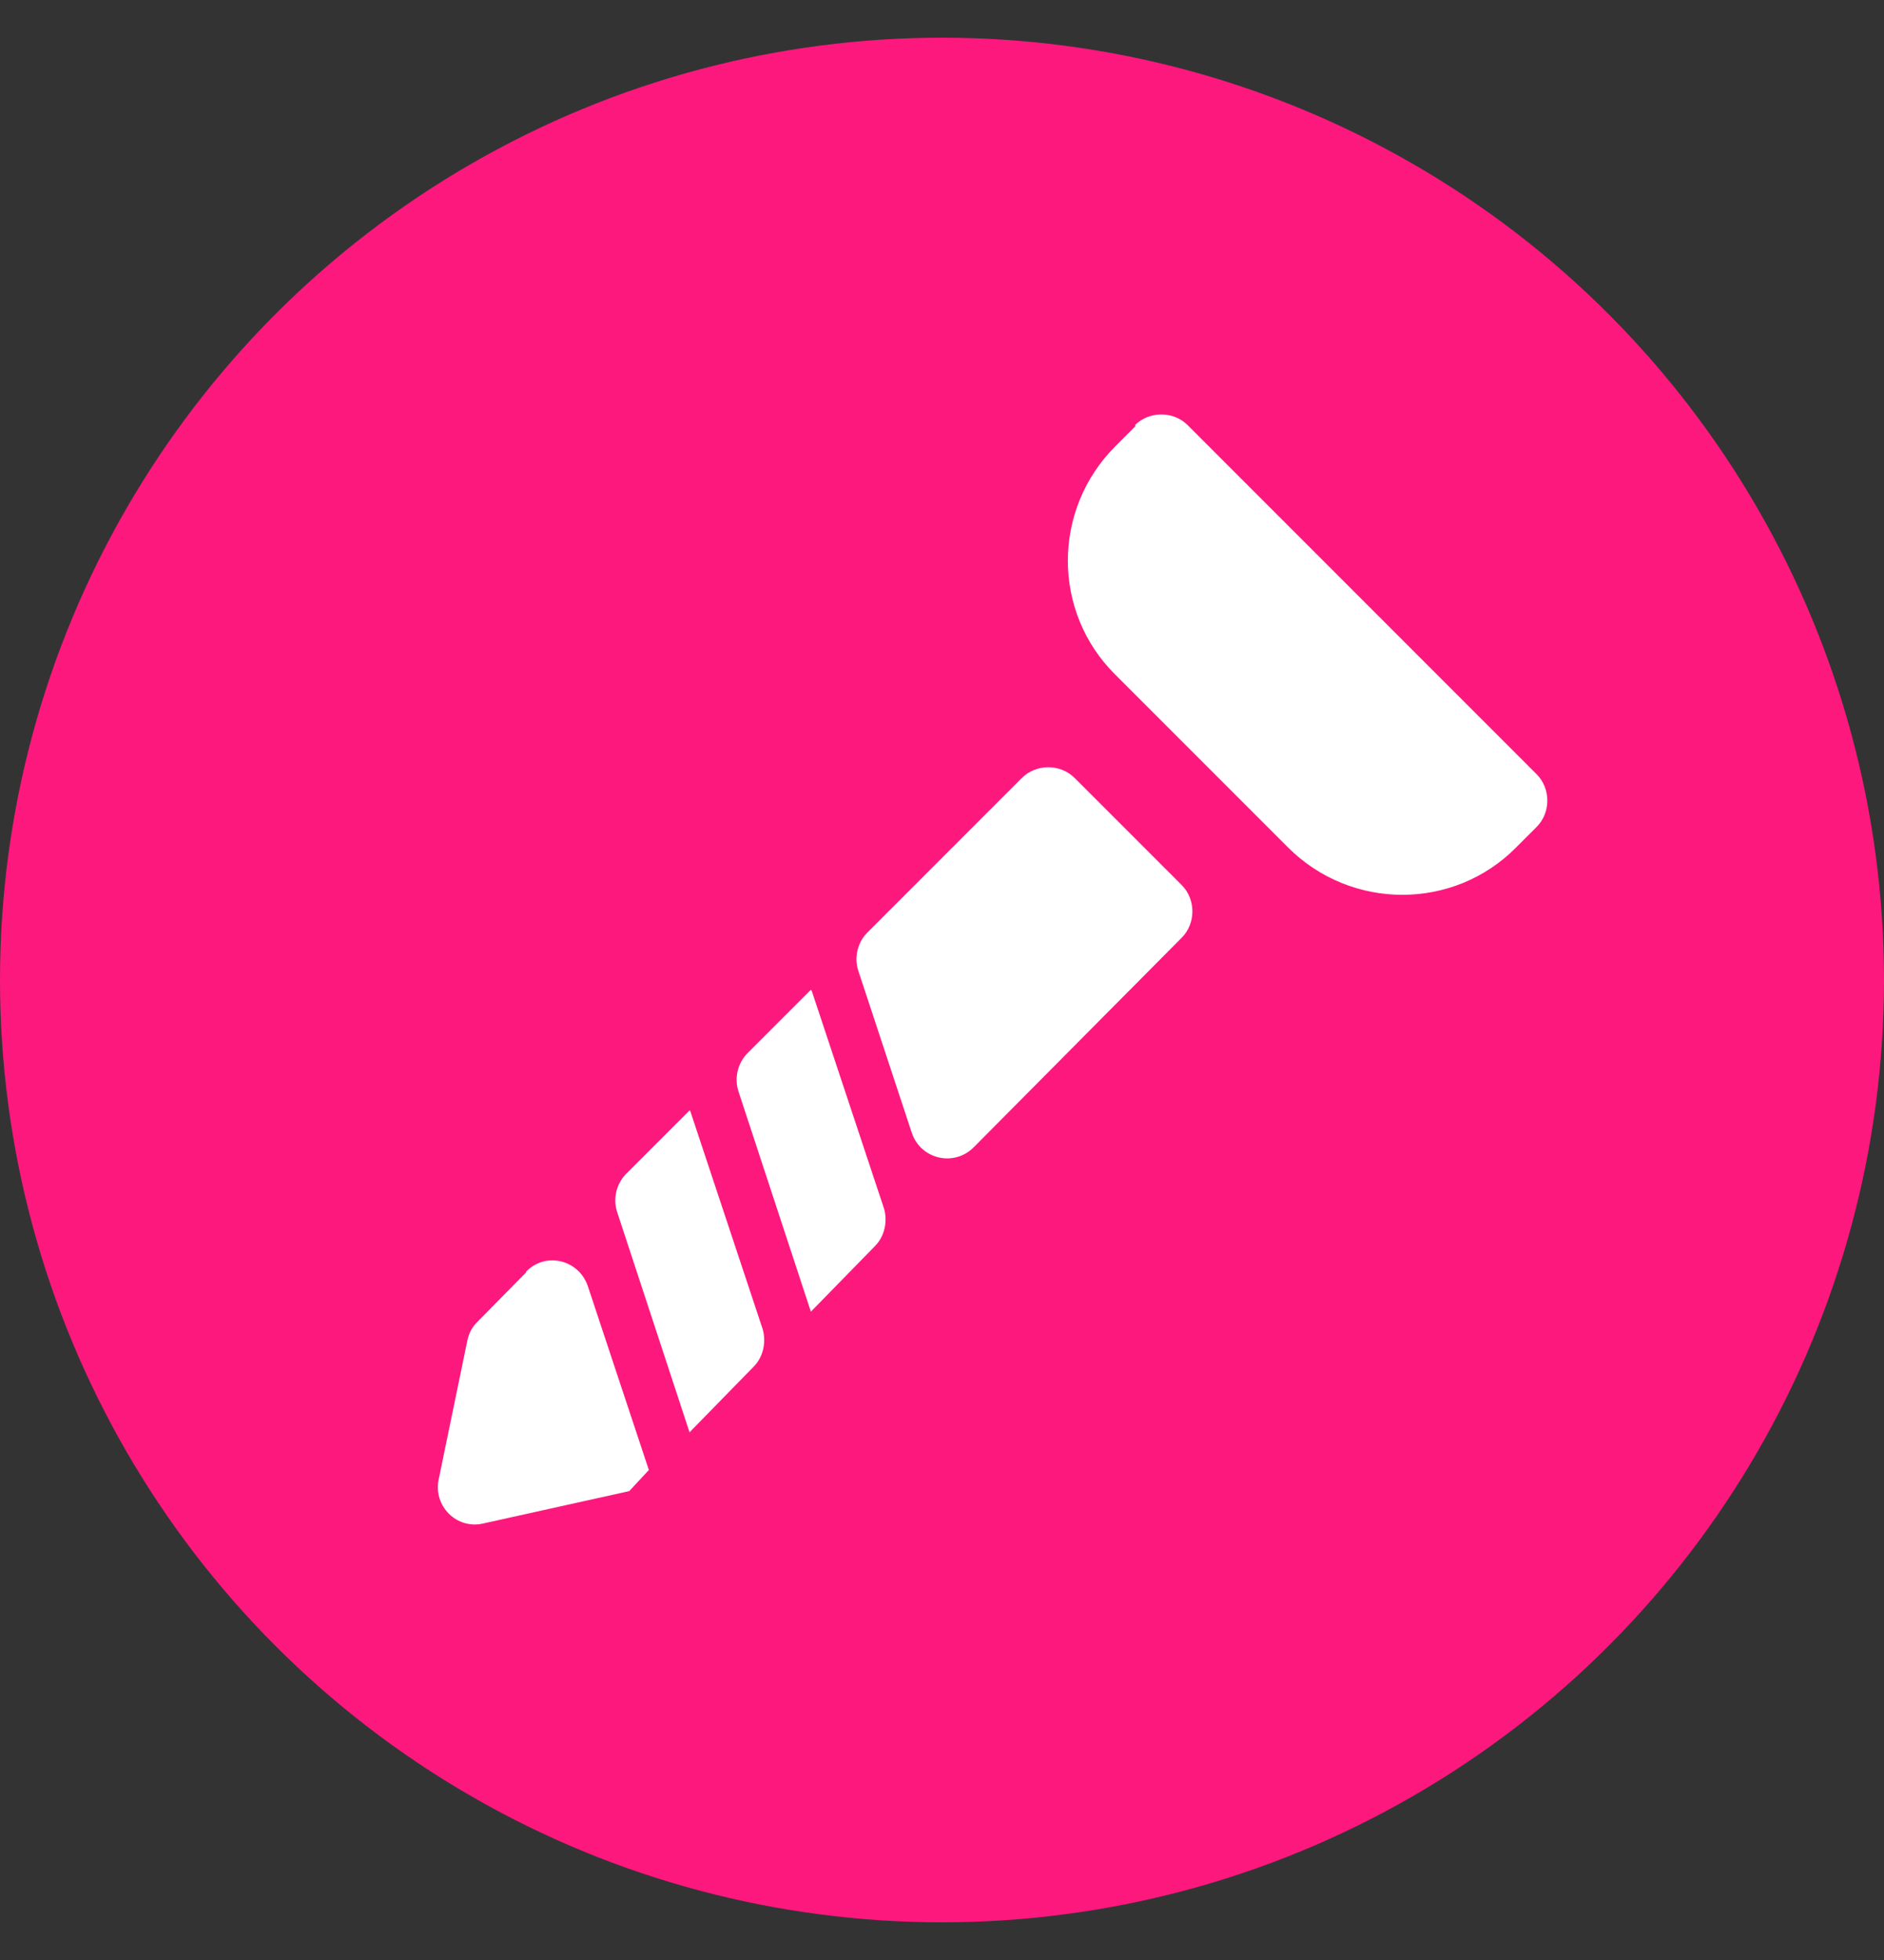 <svg xmlns="http://www.w3.org/2000/svg" id="Layer_1" viewBox="0 0 25 26"><rect x="0" y="0" width="25" height="26" fill="#333333" stroke="none"/><defs><style>.cls-1{fill:#fff;}.cls-2{fill:#fd187e;}</style></defs><circle class="cls-2" cx="12.5" cy="13" r="12.5"></circle><path class="cls-1" d="M15.07,5.65l-.27.27c-.84.84-.84,2.2,0,3.03l2.29,2.29c.84.84,2.2.84,3.03,0l.27-.27c.19-.19.19-.51,0-.7l-4.63-4.63c-.19-.19-.51-.19-.7,0ZM13.56,10.32l-2.05,2.05c-.13.13-.18.33-.12.51l.71,2.15c.12.35.56.45.82.19l2.76-2.78c.19-.19.19-.51,0-.7l-1.42-1.42c-.19-.19-.51-.19-.7,0ZM10.76,13.13l-.84.84c-.13.13-.18.33-.12.51l.96,2.92.85-.87c.13-.13.17-.33.12-.5l-.96-2.89ZM9.15,14.73l-.84.84c-.13.13-.18.33-.12.51l.96,2.92.85-.87c.13-.13.17-.33.12-.5l-.96-2.89ZM6.98,16.88l-.65.66c-.07.07-.11.15-.13.25l-.38,1.84c-.07.35.24.66.59.58l1.94-.43.26-.28-.81-2.44c-.12-.35-.56-.46-.82-.19Z"></path></svg>